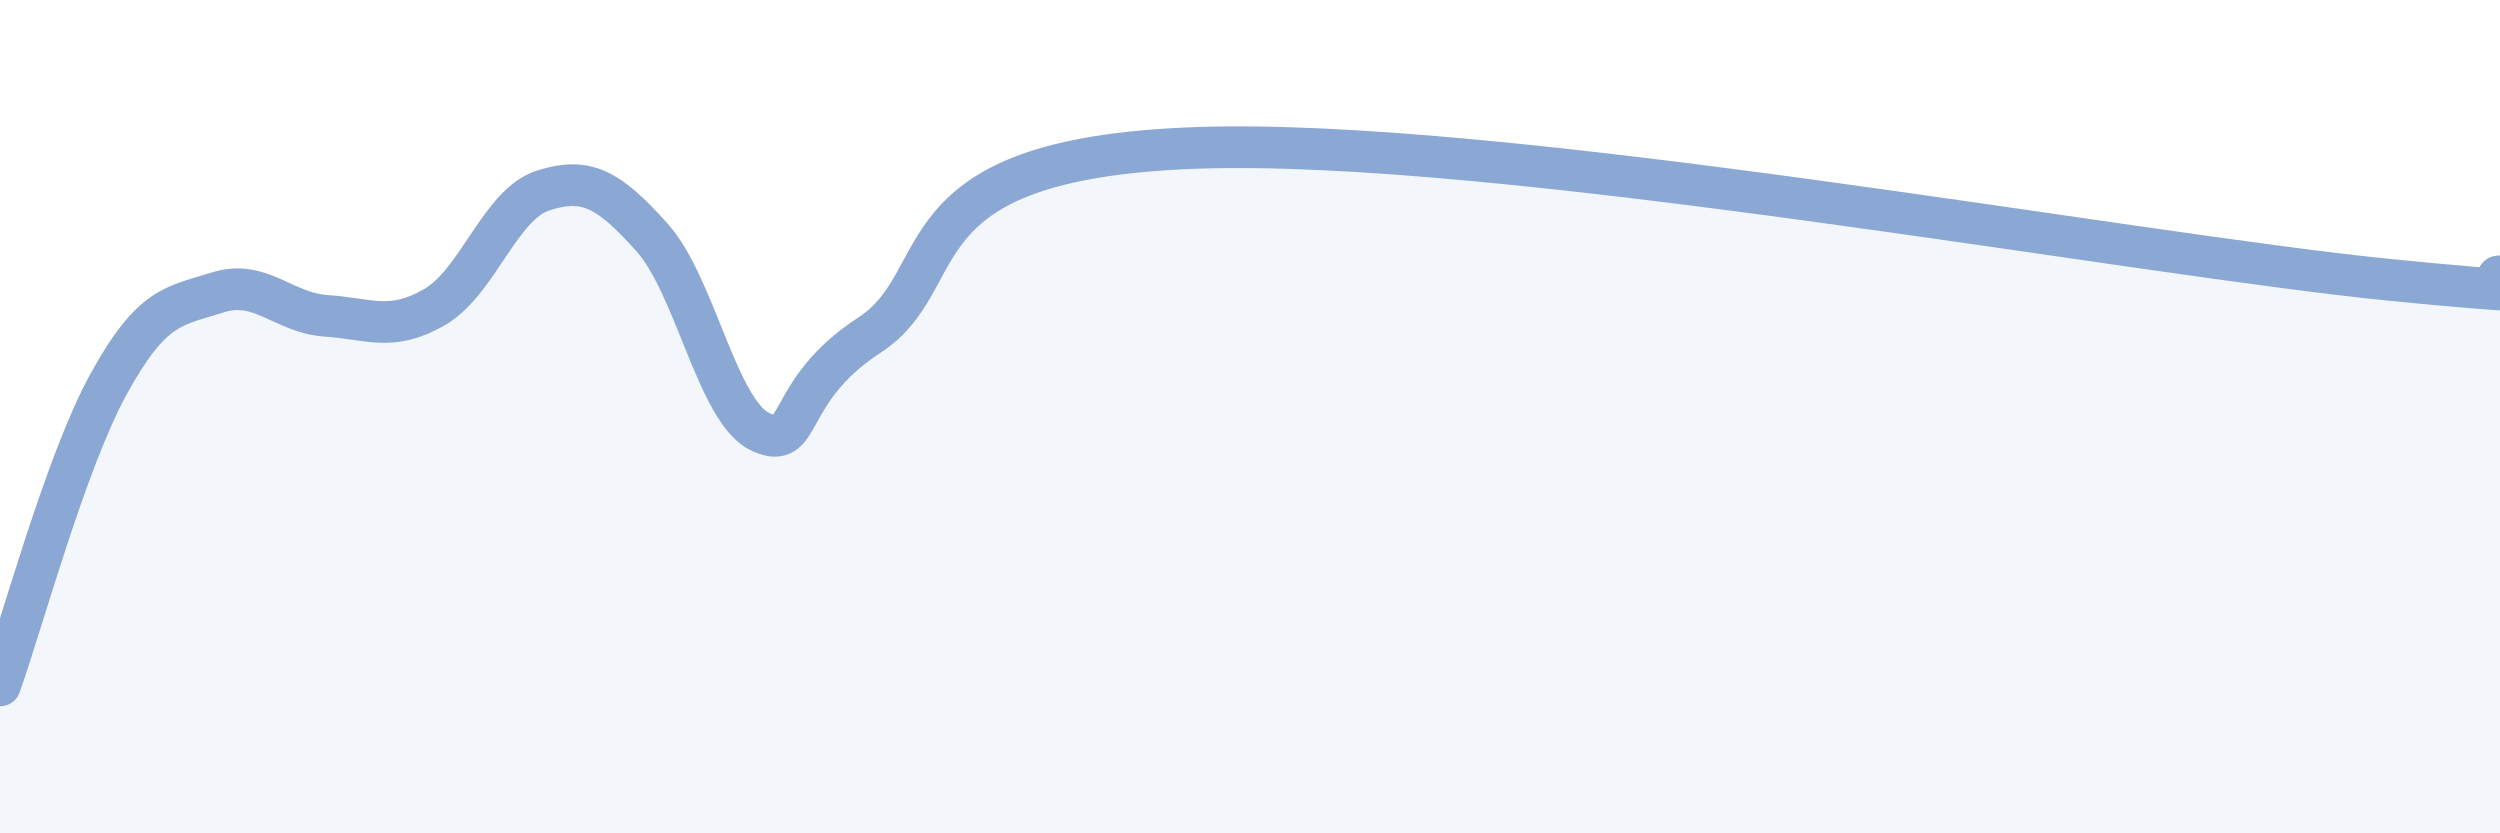 
    <svg width="60" height="20" viewBox="0 0 60 20" xmlns="http://www.w3.org/2000/svg">
      <path
        d="M 0,16.45 C 0.52,15 1.57,11.1 2.61,9.21 C 3.65,7.32 4.18,7.35 5.22,7.02 C 6.26,6.69 6.79,7.51 7.83,7.58 C 8.87,7.65 9.39,7.97 10.43,7.37 C 11.47,6.77 12,4.9 13.04,4.57 C 14.08,4.24 14.61,4.54 15.65,5.7 C 16.69,6.86 17.22,9.9 18.26,10.37 C 19.3,10.84 18.78,9.4 20.87,8.04 C 22.96,6.68 21.4,3.81 28.7,3.55 C 36,3.29 51.13,6.1 57.39,6.72 C 63.65,7.34 59.48,6.65 60,6.63L60 20L0 20Z"
        fill="#8ba7d3"
        opacity="0.1"
        stroke-linecap="round"
        stroke-linejoin="round"
      />
      <path
        d="M 0,16.45 C 0.52,15 1.57,11.1 2.61,9.21 C 3.65,7.32 4.18,7.35 5.22,7.02 C 6.26,6.69 6.79,7.51 7.83,7.58 C 8.87,7.65 9.39,7.97 10.43,7.37 C 11.47,6.77 12,4.9 13.04,4.57 C 14.08,4.24 14.61,4.54 15.65,5.7 C 16.69,6.86 17.22,9.9 18.26,10.37 C 19.3,10.84 18.78,9.4 20.87,8.04 C 22.96,6.68 21.4,3.81 28.7,3.55 C 36,3.29 51.13,6.1 57.39,6.72 C 63.65,7.34 59.48,6.65 60,6.63"
        stroke="#8ba7d3"
        stroke-width="1"
        fill="none"
        stroke-linecap="round"
        stroke-linejoin="round"
      />
    </svg>
  